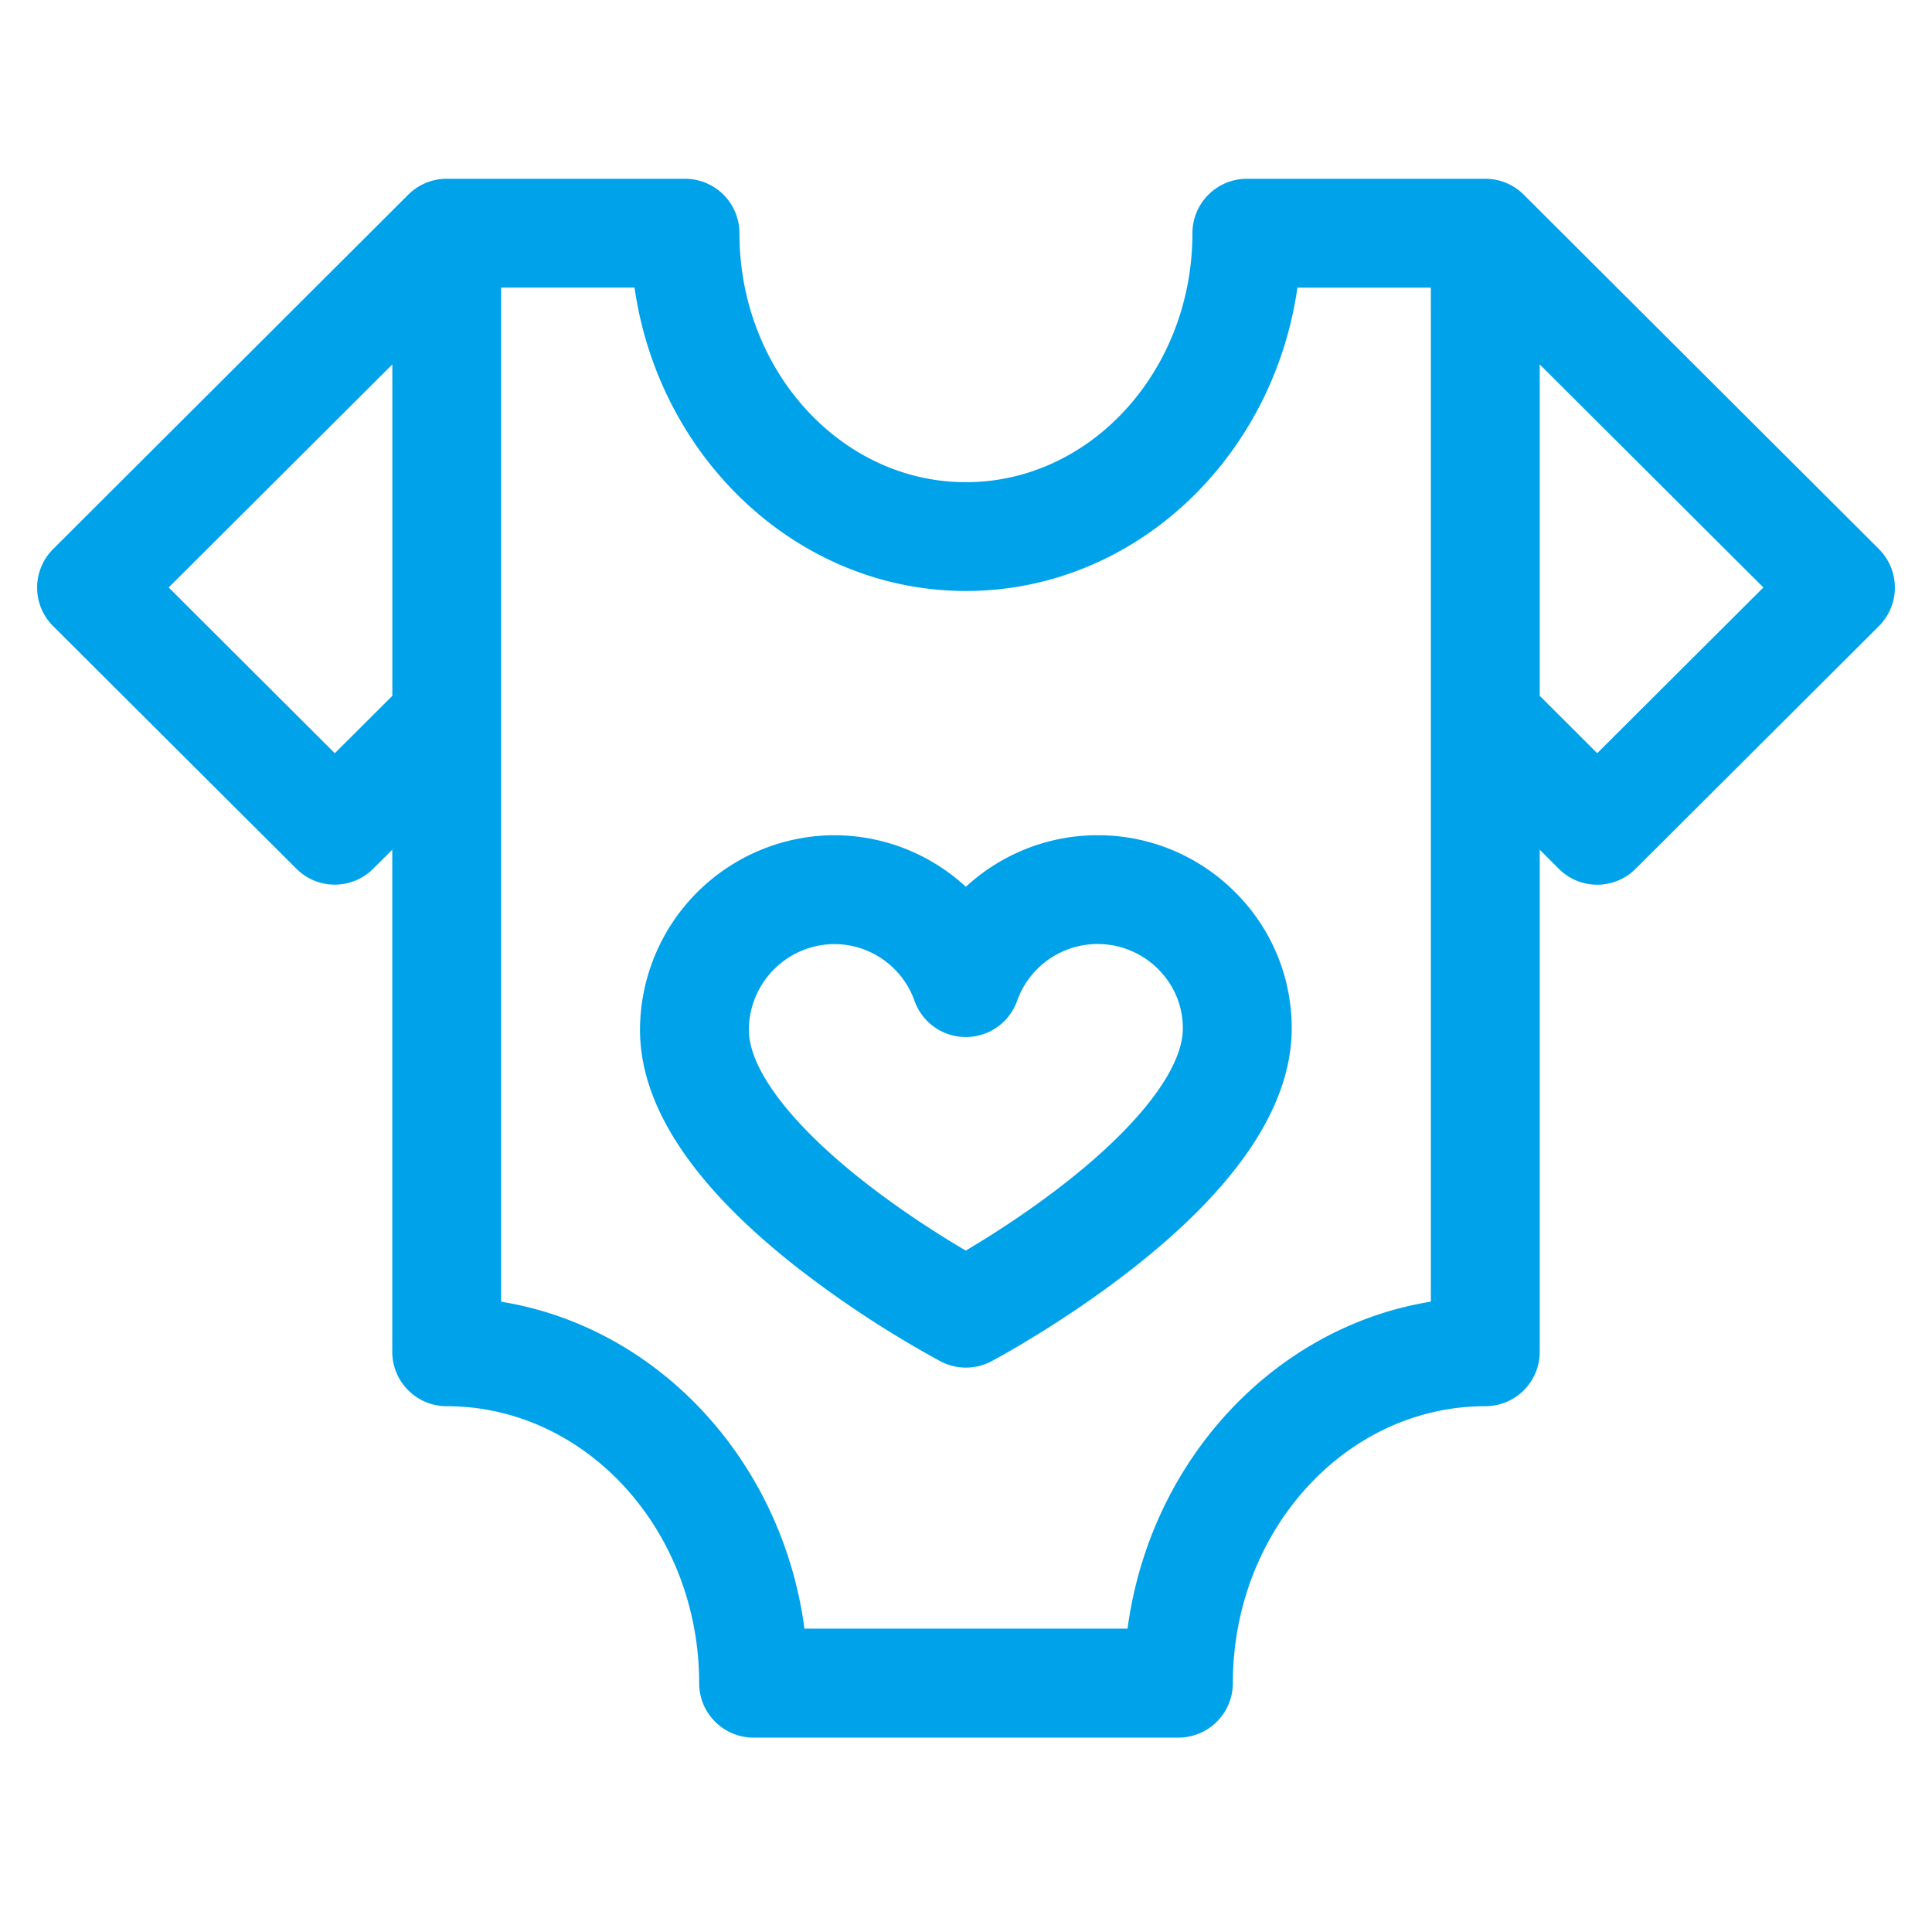 <svg width="26" height="26" fill="none" xmlns="http://www.w3.org/2000/svg"><g clip-path="url(#clip0_703_17111)" fill="#00A2EA"><path d="M25.285 7.388L20.506 2.62a.73.73 0 00-.517-.214H16.78a.733.733 0 00-.733.733c0 1.847-1.367 3.35-3.048 3.35-1.68 0-3.048-1.503-3.048-3.35a.732.732 0 00-.732-.733H6.012a.73.73 0 00-.518.214L.715 7.389a.732.732 0 000 1.037l3.273 3.264a.73.73 0 001.035 0l.256-.255v6.757c0 .404.328.732.732.732 1.874 0 3.398 1.672 3.398 3.728 0 .404.328.732.732.732h5.718a.733.733 0 00.732-.732c0-2.056 1.524-3.728 3.397-3.728a.732.732 0 00.733-.732v-6.757l.256.256a.73.73 0 001.035 0l3.273-3.265a.732.732 0 000-1.037zm-20.78 2.748L2.27 7.906l3.01-3.002v4.46l-.774.772zm14.751 7.381c-2.111.342-3.781 2.14-4.082 4.401h-4.348c-.3-2.261-1.97-4.059-4.082-4.4V3.87h1.795C8.871 6.18 10.745 7.953 13 7.953c2.255 0 4.13-1.773 4.46-4.082h1.796v13.646zm2.239-7.38l-.774-.773v-4.46l3.01 3.002-2.236 2.23z"/><path d="M14.77 11.24c-.67 0-1.3.258-1.772.694a2.614 2.614 0 00-1.771-.694 2.625 2.625 0 00-2.614 2.605c-.007 1.024.7 2.101 2.101 3.202a14.24 14.24 0 001.943 1.273.733.733 0 00.684 0c.04-.021.98-.522 1.932-1.273 1.393-1.099 2.103-2.172 2.11-3.192a2.57 2.57 0 00-.753-1.84 2.603 2.603 0 00-1.86-.775zm-.389 4.644c-.522.414-1.052.749-1.384.946-.33-.194-.855-.524-1.377-.934-.984-.773-1.545-1.517-1.542-2.04a1.157 1.157 0 011.149-1.151c.484 0 .919.307 1.08.764a.733.733 0 001.381 0 1.15 1.15 0 011.902-.423c.214.215.33.499.328.8-.004.525-.564 1.268-1.537 2.038z"/></g><defs><clipPath id="clip0_703_17111"><path fill="#fff" transform="translate(.5 .395)" d="M0 0h25v25H0z"/></clipPath></defs></svg>